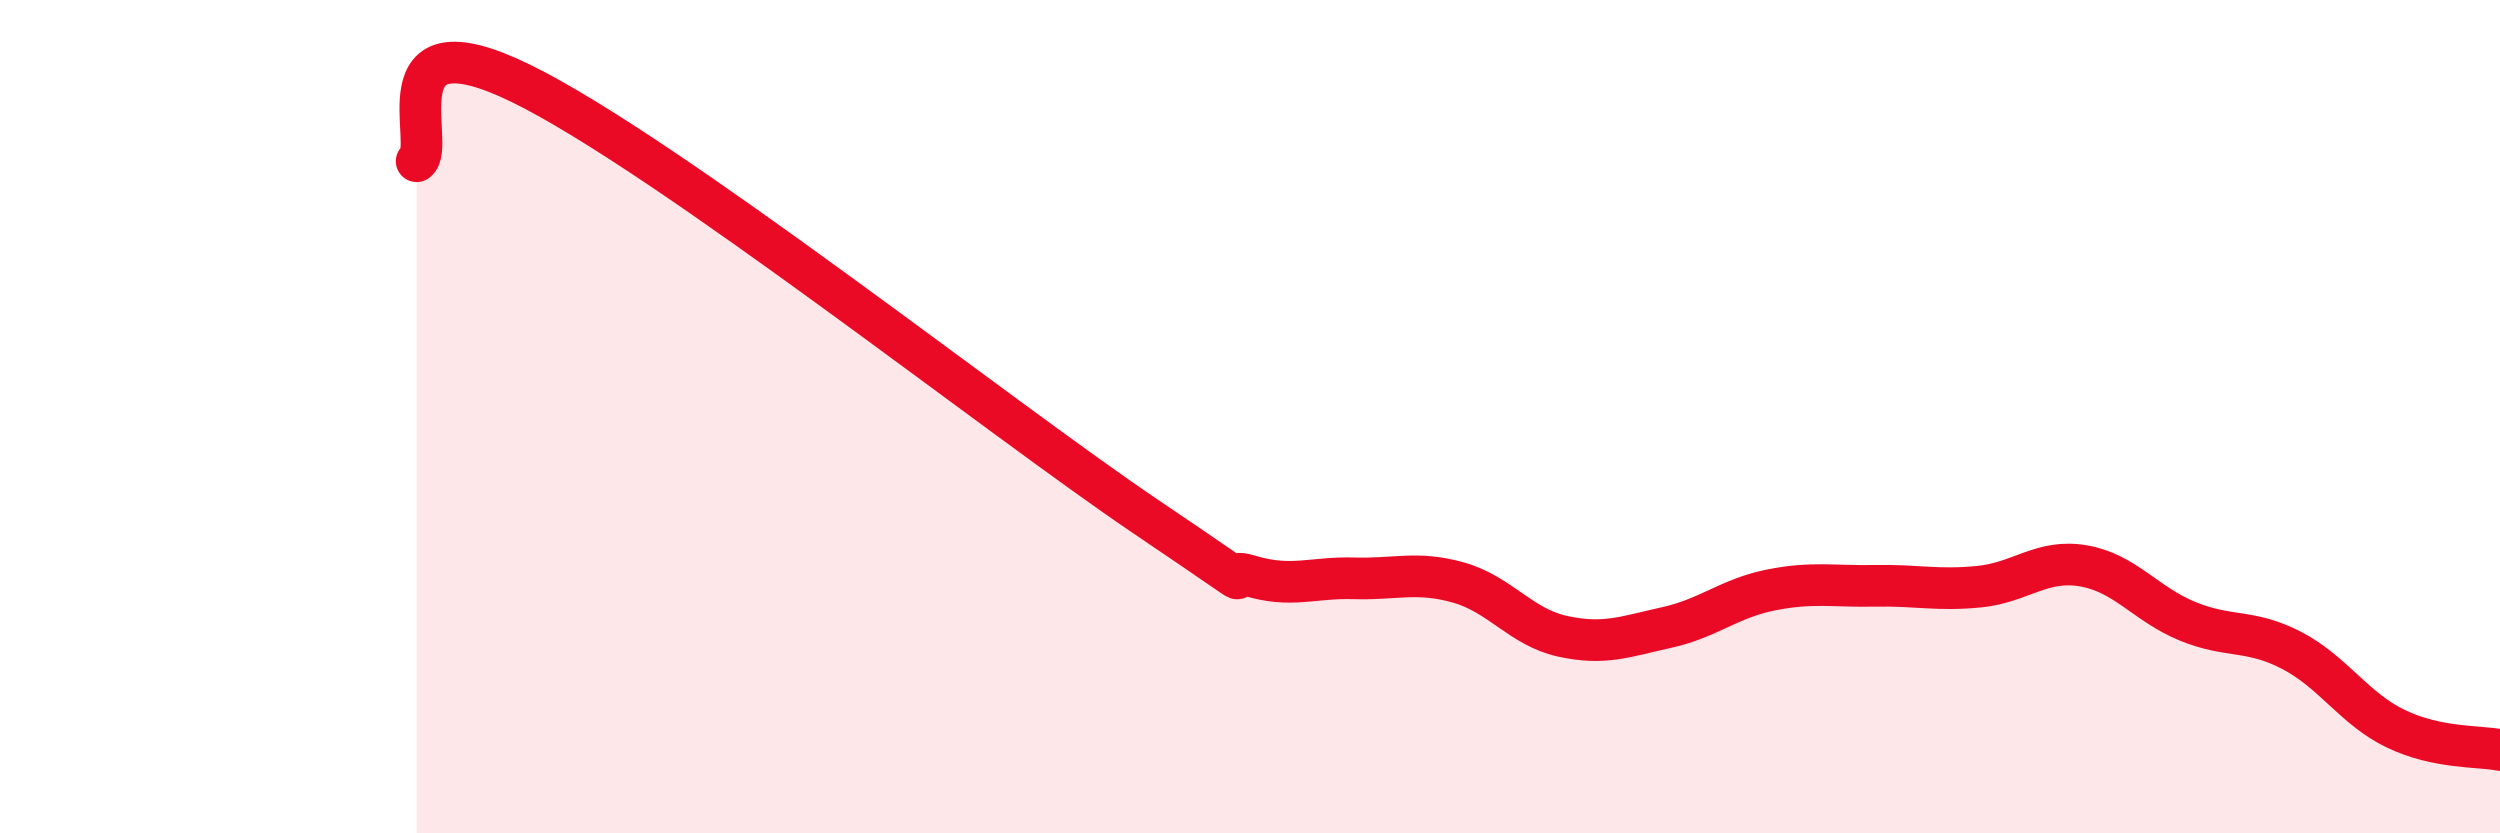
    <svg width="60" height="20" viewBox="0 0 60 20" xmlns="http://www.w3.org/2000/svg">
      <path
        d="M 10,3.87 C 10.5,3.5 9,0.29 12.5,2 C 16,3.71 24,10.04 27.5,12.4 C 31,14.76 29,13.52 30,13.82 C 31,14.12 31.5,13.85 32.5,13.88 C 33.5,13.91 34,13.7 35,13.98 C 36,14.26 36.5,15.05 37.5,15.27 C 38.5,15.49 39,15.28 40,15.06 C 41,14.84 41.5,14.36 42.5,14.16 C 43.5,13.96 44,14.08 45,14.06 C 46,14.04 46.5,14.18 47.5,14.08 C 48.5,13.98 49,13.41 50,13.58 C 51,13.75 51.5,14.5 52.5,14.91 C 53.5,15.32 54,15.09 55,15.61 C 56,16.13 56.5,17.01 57.5,17.49 C 58.5,17.97 59.5,17.9 60,18L60 20L10 20Z"
        fill="#EB0A25"
        opacity="0.1"
        stroke-linecap="round"
        stroke-linejoin="round"
      />
      <path
        d="M 10,3.87 C 10.5,3.5 9,0.29 12.5,2 C 16,3.71 24,10.04 27.5,12.4 C 31,14.76 29,13.52 30,13.82 C 31,14.12 31.5,13.85 32.5,13.88 C 33.5,13.91 34,13.7 35,13.98 C 36,14.26 36.5,15.05 37.5,15.27 C 38.5,15.49 39,15.28 40,15.06 C 41,14.84 41.5,14.36 42.5,14.16 C 43.5,13.96 44,14.08 45,14.06 C 46,14.04 46.5,14.18 47.5,14.08 C 48.5,13.98 49,13.41 50,13.58 C 51,13.75 51.5,14.5 52.5,14.91 C 53.5,15.32 54,15.09 55,15.61 C 56,16.13 56.5,17.01 57.5,17.49 C 58.5,17.97 59.5,17.9 60,18"
        stroke="#EB0A25"
        stroke-width="1"
        fill="none"
        stroke-linecap="round"
        stroke-linejoin="round"
      />
    </svg>
  